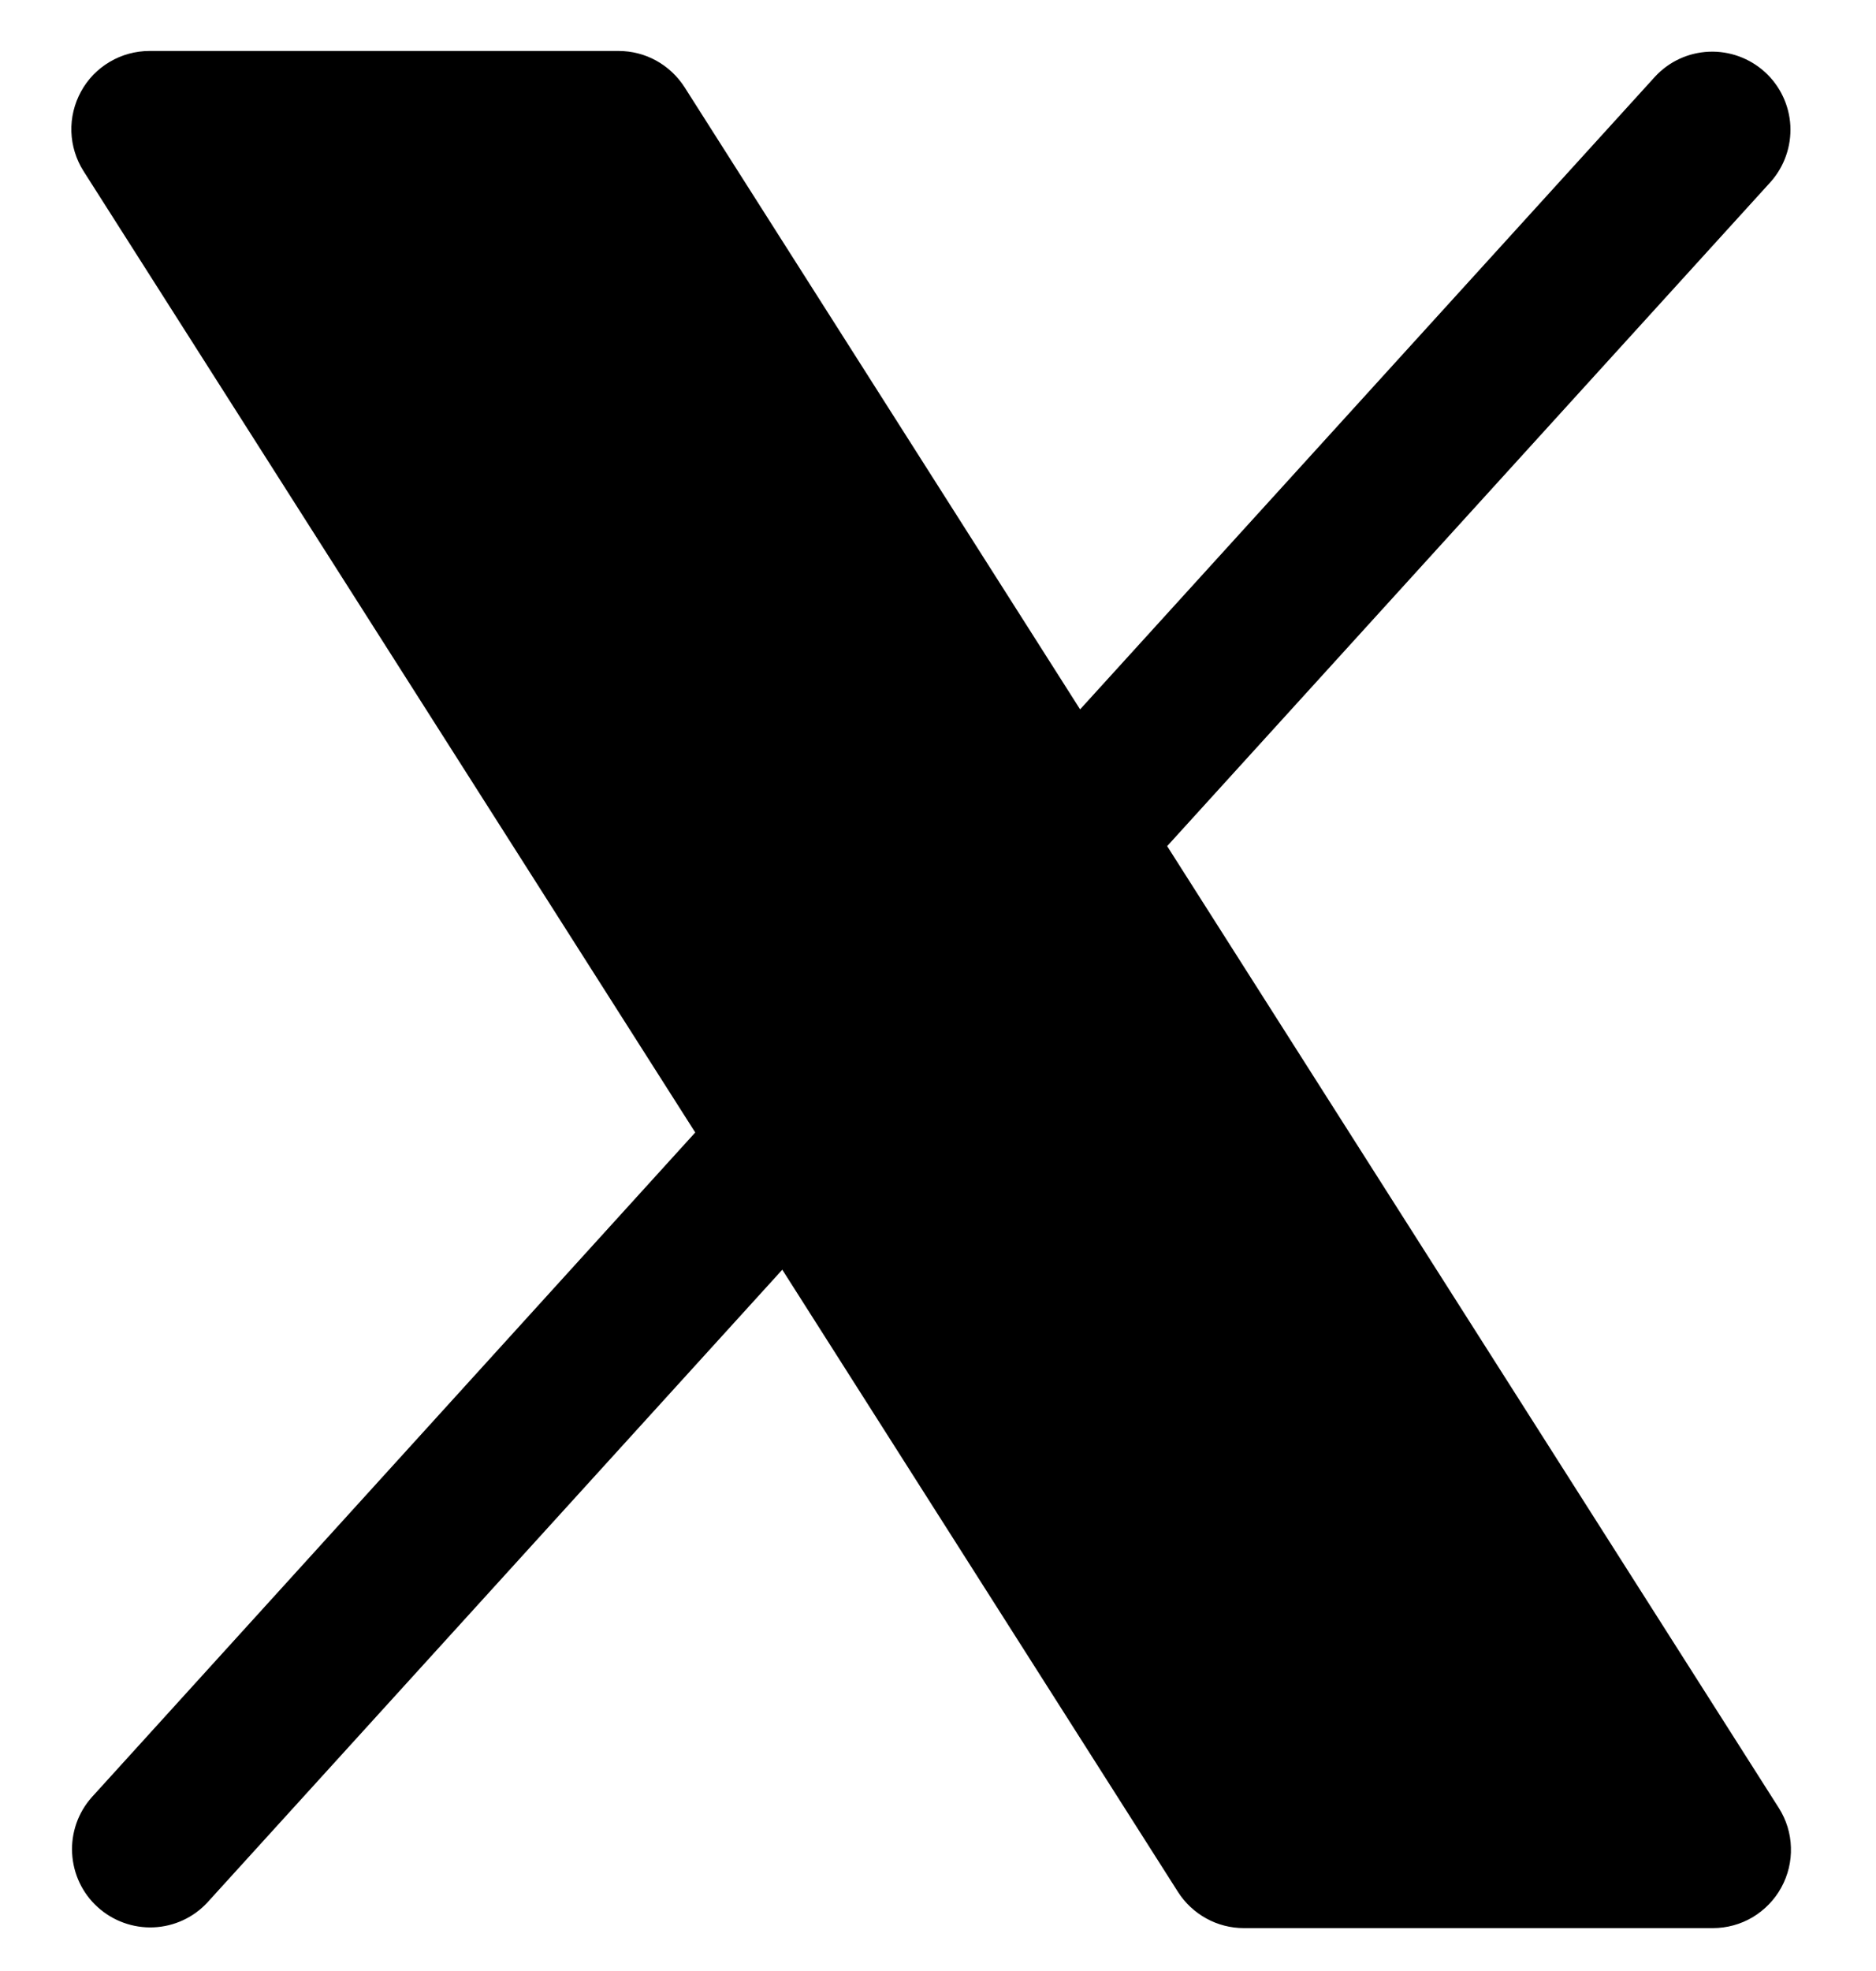 <svg width="20" height="21" viewBox="0 0 20 21" fill="none" xmlns="http://www.w3.org/2000/svg">
<path d="M18.99 20.111C18.919 20.241 18.813 20.35 18.685 20.427C18.557 20.503 18.41 20.543 18.261 20.543H13.261C13.121 20.543 12.983 20.508 12.86 20.44C12.737 20.372 12.633 20.275 12.558 20.157L8.34 13.528L2.211 20.27C2.062 20.431 1.855 20.526 1.636 20.535C1.417 20.544 1.203 20.466 1.041 20.319C0.878 20.172 0.781 19.966 0.769 19.747C0.757 19.528 0.832 19.313 0.978 19.149L7.412 12.066L0.891 1.824C0.811 1.698 0.766 1.553 0.761 1.404C0.756 1.254 0.792 1.106 0.864 0.975C0.935 0.844 1.041 0.735 1.17 0.659C1.298 0.583 1.445 0.543 1.594 0.543H6.594C6.735 0.543 6.873 0.578 6.996 0.646C7.119 0.714 7.222 0.811 7.298 0.929L11.515 7.558L17.645 0.816C17.794 0.655 18 0.56 18.22 0.551C18.439 0.542 18.653 0.62 18.815 0.767C18.977 0.914 19.075 1.12 19.087 1.339C19.098 1.558 19.023 1.773 18.878 1.937L12.443 9.015L18.964 19.263C19.044 19.389 19.089 19.534 19.093 19.683C19.098 19.832 19.062 19.98 18.99 20.111Z" fill="black"/>
</svg>
